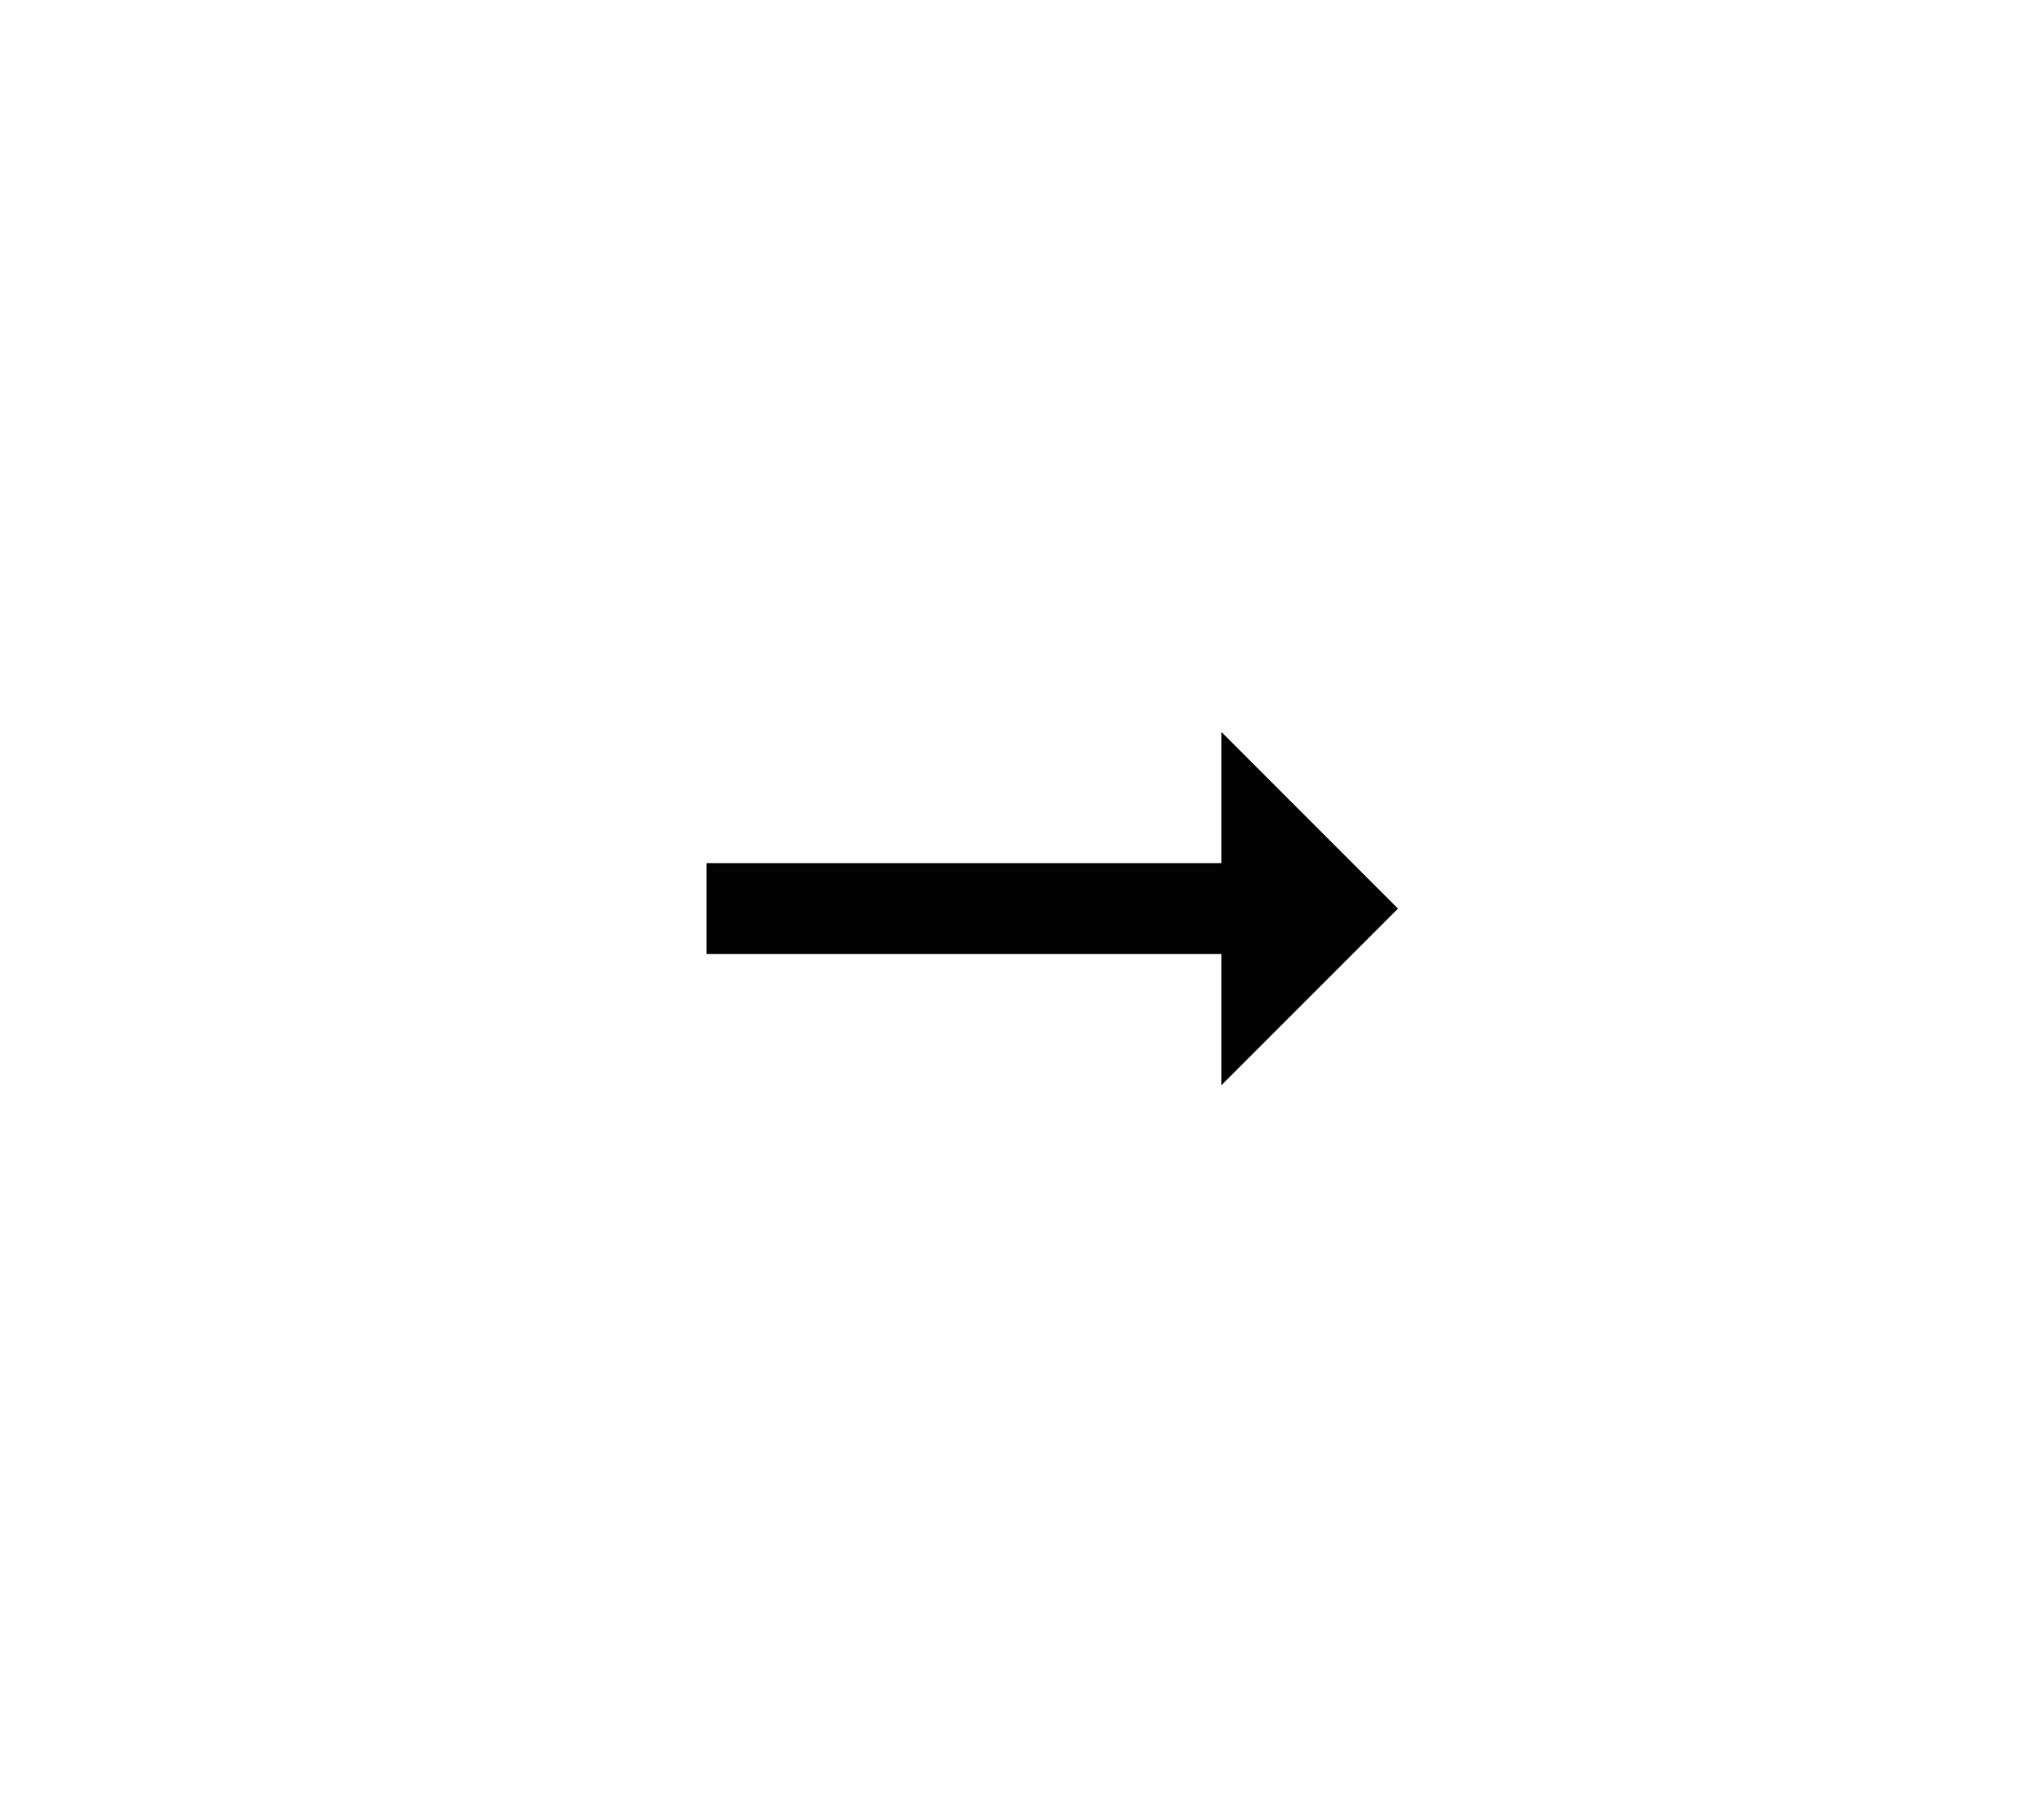<?xml version="1.0" encoding="utf-8"?>
<!-- Generator: Adobe Illustrator 22.1.0, SVG Export Plug-In . SVG Version: 6.00 Build 0)  -->
<svg version="1.1" id="Calque_1" xmlns="http://www.w3.org/2000/svg" xmlns:xlink="http://www.w3.org/1999/xlink" x="0px" y="0px"
	 viewBox="0 0 40.5 36" style="enable-background:new 0 0 40.5 36;" xml:space="preserve">
<style type="text/css">
	.st0{fill:#020203;}
</style>
<g>
	<path class="st0" d="M27.7,18l-3.5,3.5v-2.6H14v-1.8h10.2v-2.6L27.7,18z"/>
</g>
</svg>
